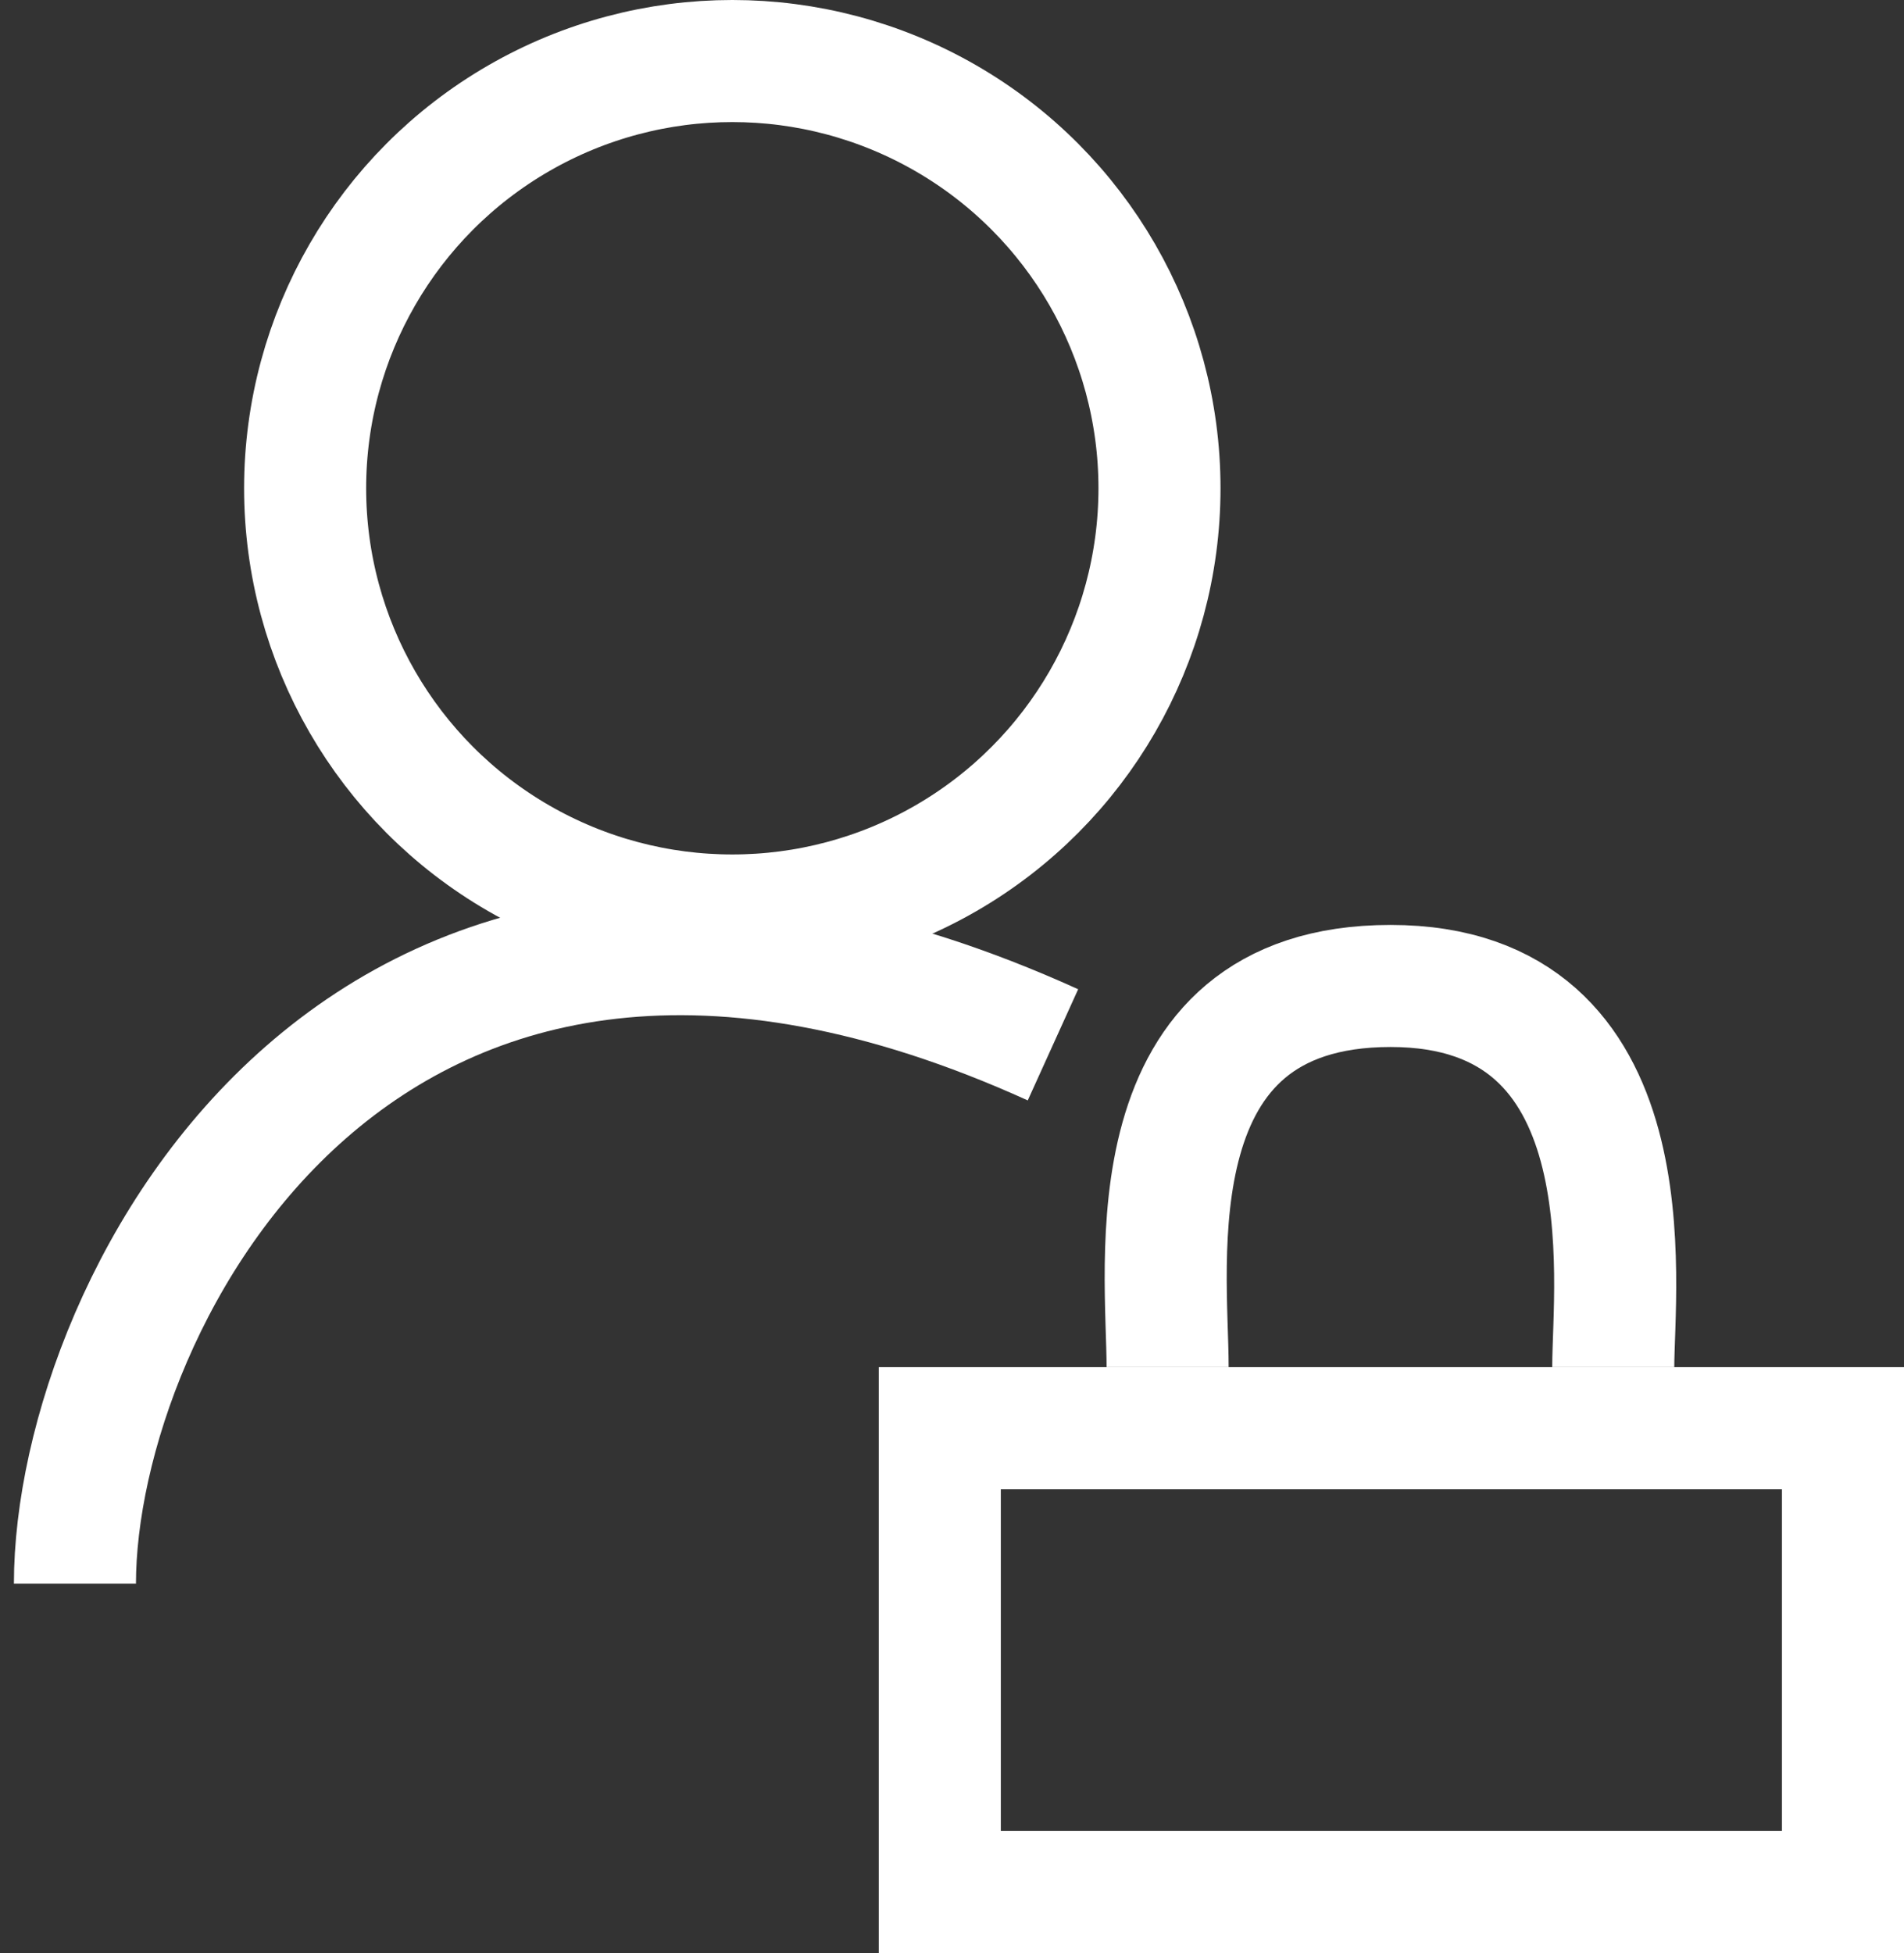 <?xml version="1.0" encoding="UTF-8"?>
<svg width="78px" height="80px" viewBox="0 0 78 80" version="1.1" xmlns="http://www.w3.org/2000/svg" xmlns:xlink="http://www.w3.org/1999/xlink">
    <rect x="0" y="0" width="78" height="80" fill="#333333" stroke="none"/>
    <!-- Generator: Sketch 58 (84663) - https://sketch.com -->
    <title>Group</title>
    <desc>Created with Sketch.</desc>
    <g id="Page-1" stroke="none" stroke-width="1" fill="none" fill-rule="evenodd">
        <g id="Group" transform="translate(3.07, 0)" stroke="#FFFFFF" stroke-width="5">
            <circle id="Oval" cx="26.93" cy="20" r="17.5"></circle>
            <rect id="Rectangle" x="35.43" y="58.5" width="37" height="19"></rect>
            <path d="M0,64.868 C0,53.377 11.904,30.025 40.066,42.797" id="Path"></path>
            <path d="M44.763,56 C44.763,51.874 43.211,40.386 53.896,40.386 C64.58,40.386 63.019,52.629 63.019,56" id="Path-2"></path>
        </g>
    </g>
</svg>
